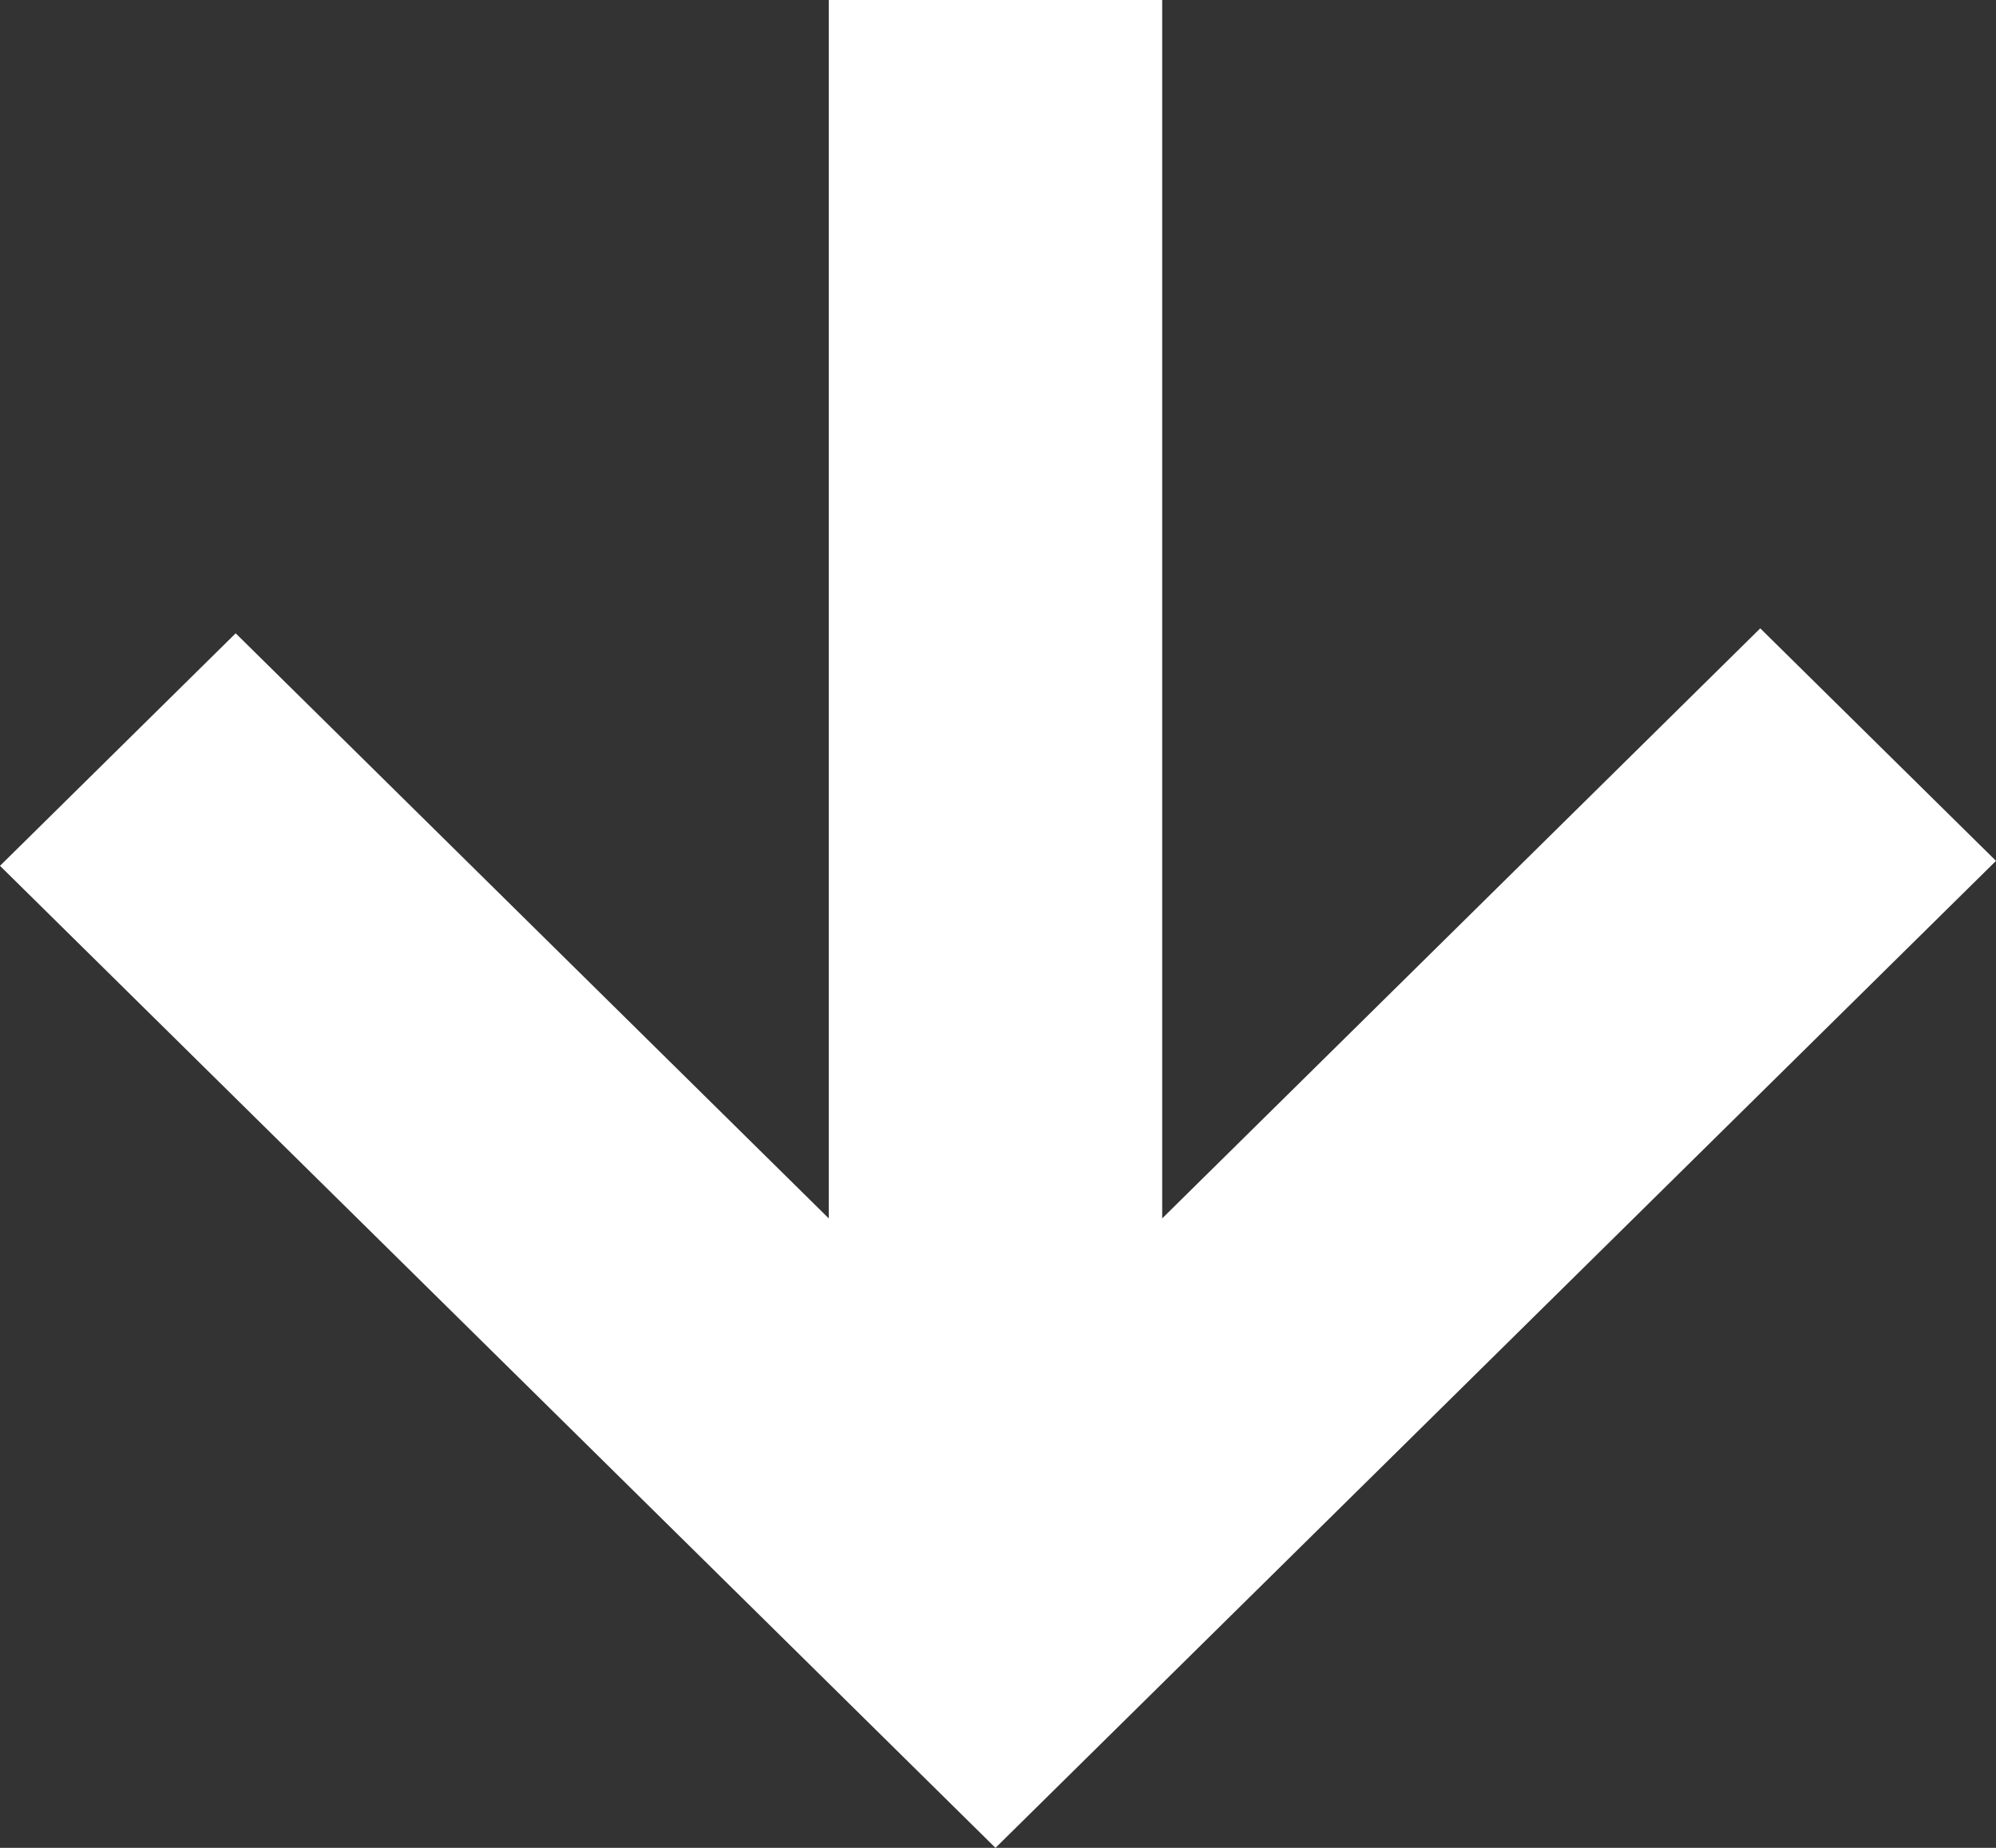 <?xml version="1.0" encoding="UTF-8"?> <svg xmlns="http://www.w3.org/2000/svg" width="27" height="25" viewBox="0 0 27 25" fill="none"><rect x="0" y="0" width="27" height="25" fill="#333333" stroke="none"/><g clip-path="url(#clip0_2643_332)"><path d="M15.721 0V16.484L23.811 8.501L27 11.647L13.466 25L0 11.714L3.188 8.568L11.211 16.484V0H15.721Z" fill="white"></path></g><defs><clipPath id="clip0_2643_332"><rect width="27" height="25" fill="white"></rect></clipPath></defs></svg> 